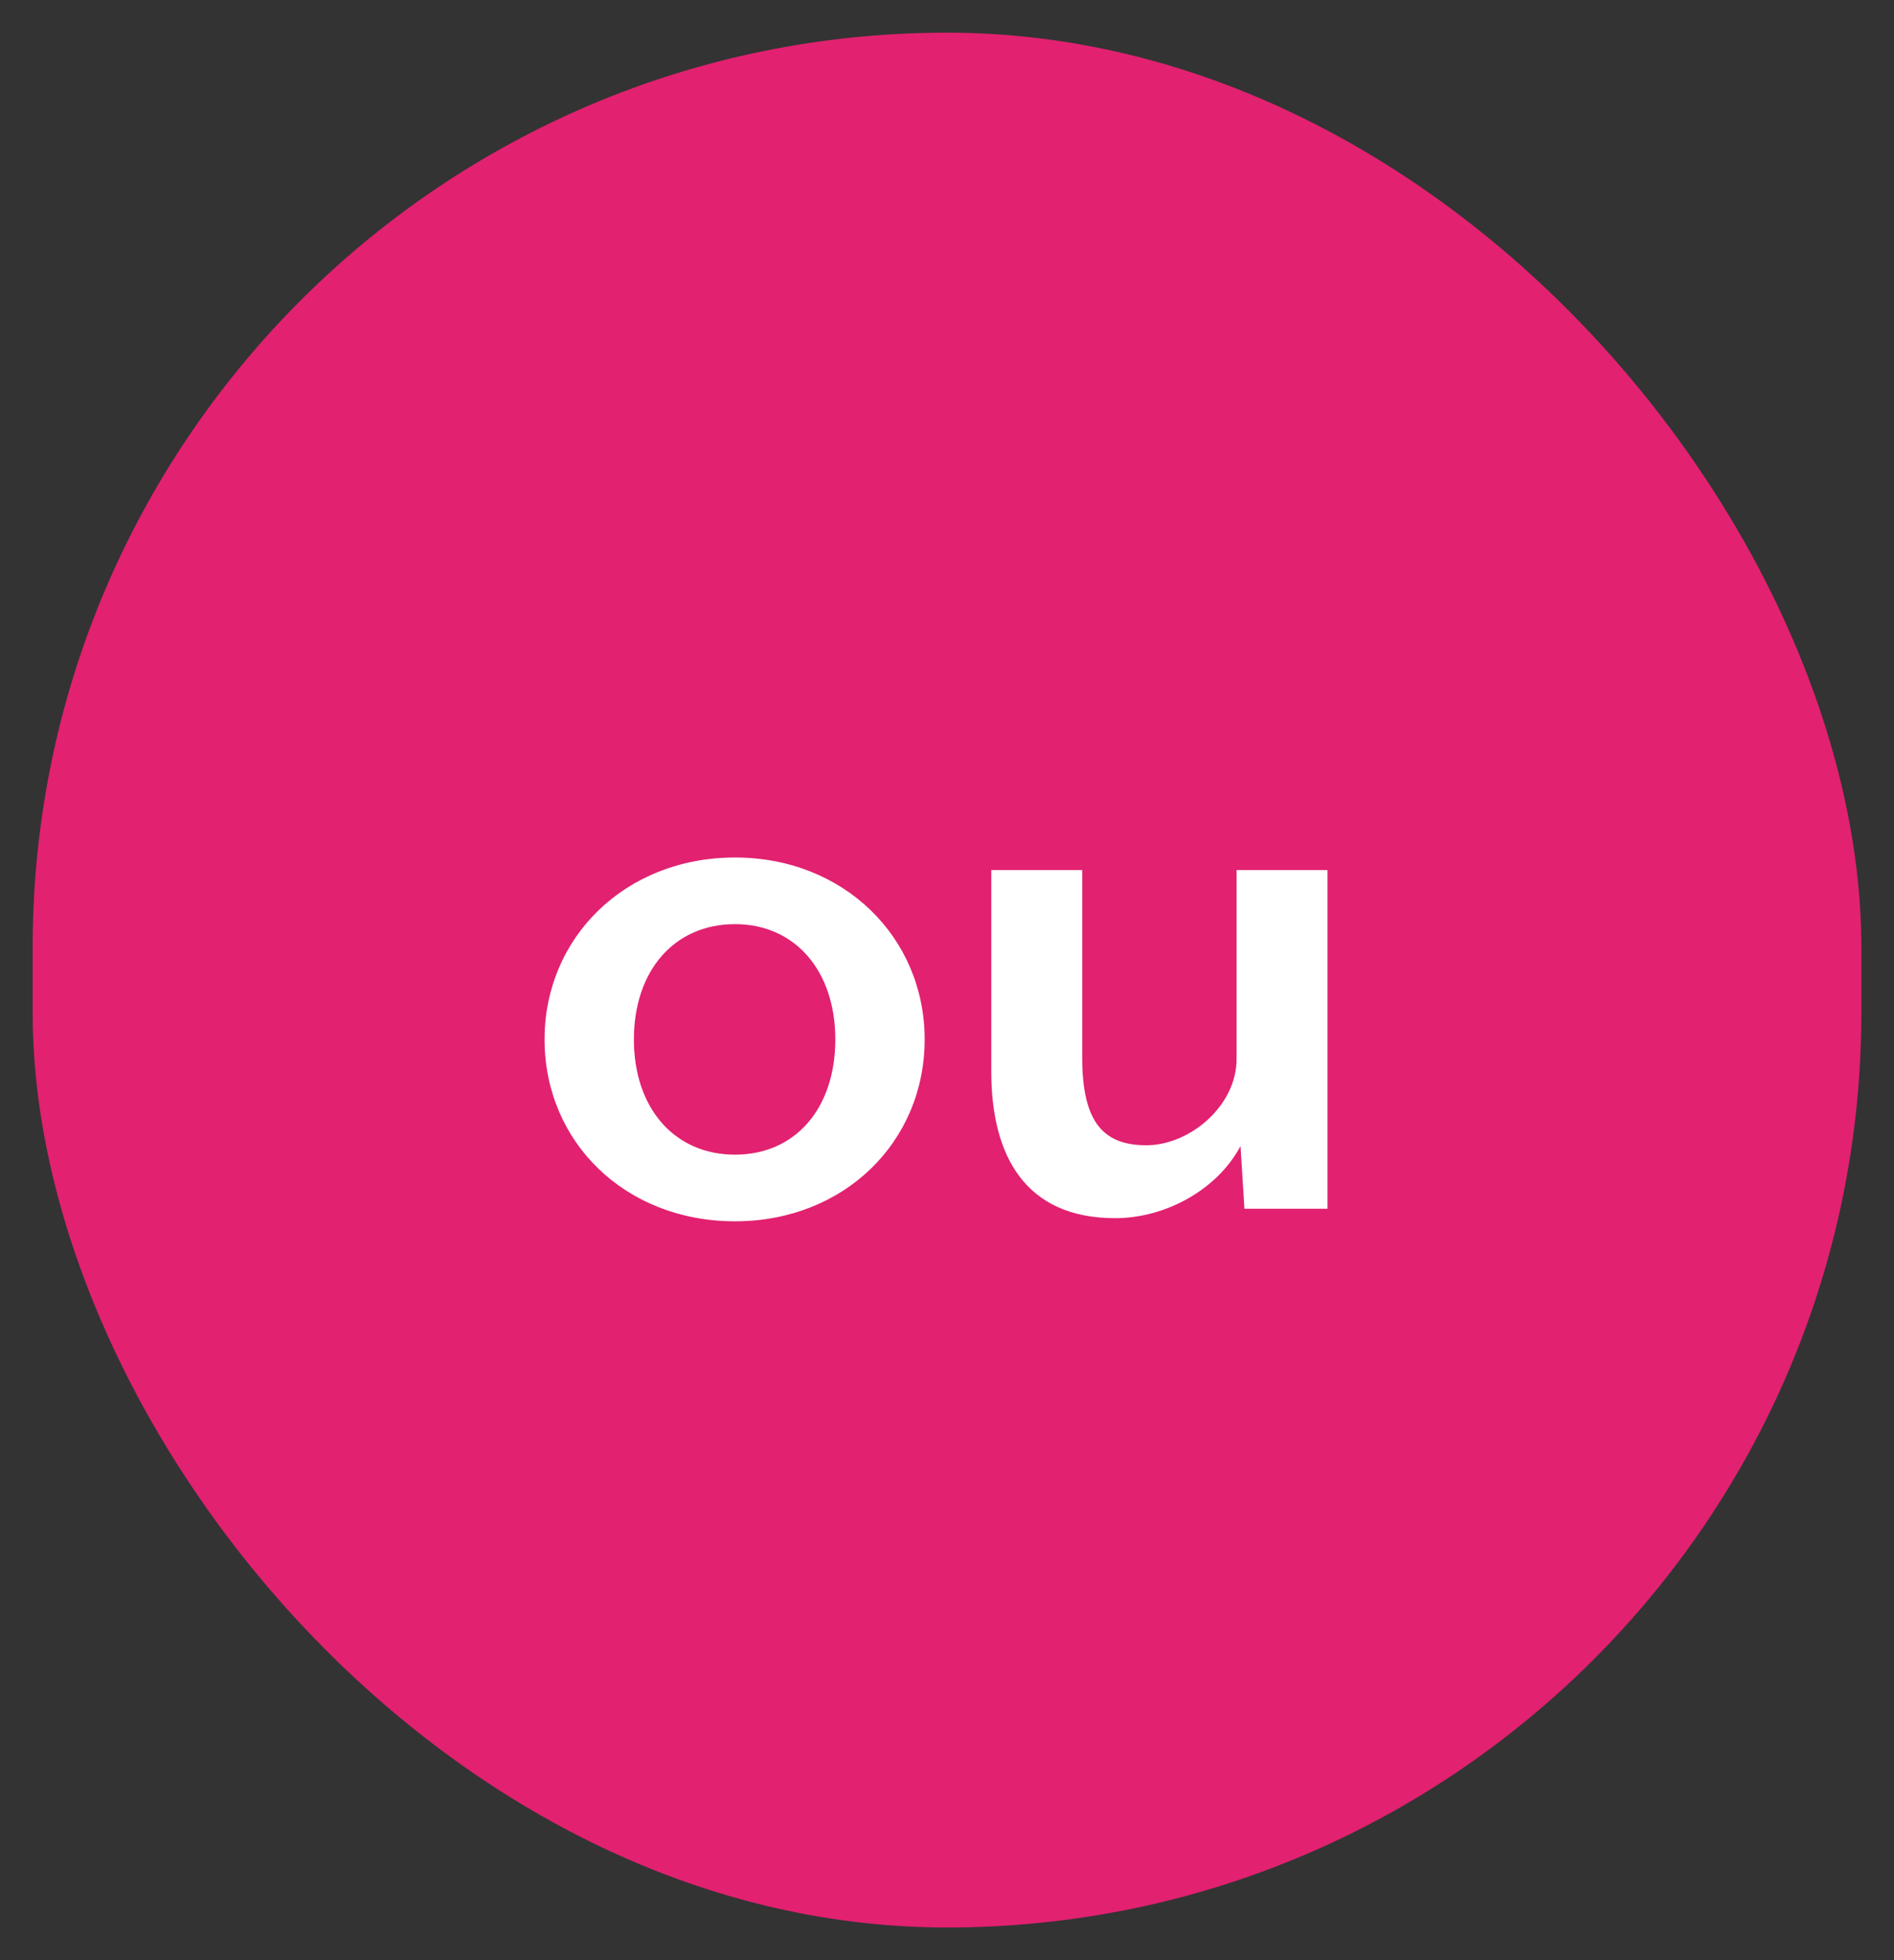 <svg xmlns="http://www.w3.org/2000/svg" width="29" height="30" viewBox="0 0 29 30" fill="none"><rect x="0" y="0" width="29" height="30" fill="#333333" stroke="none"/><rect x="0.5" y="0.5" width="28" height="29" rx="14" fill="#E22170"></rect><path d="M14.158 15.908C14.158 17.48 12.922 18.692 11.254 18.692C9.574 18.692 8.338 17.48 8.338 15.908C8.338 14.348 9.574 13.124 11.254 13.124C12.922 13.124 14.158 14.348 14.158 15.908ZM12.79 15.908C12.79 14.864 12.178 14.144 11.254 14.144C10.318 14.144 9.706 14.864 9.706 15.908C9.706 16.964 10.33 17.672 11.254 17.672C12.178 17.672 12.79 16.964 12.79 15.908ZM20.326 18.5H19.054L18.994 17.54C18.646 18.2 17.854 18.644 17.074 18.644C15.694 18.644 15.178 17.684 15.178 16.4V13.316H16.57V16.184C16.57 17.192 16.906 17.528 17.554 17.528C18.214 17.528 18.934 16.928 18.934 16.208V13.316H20.326V18.5Z" fill="white"></path></svg>
